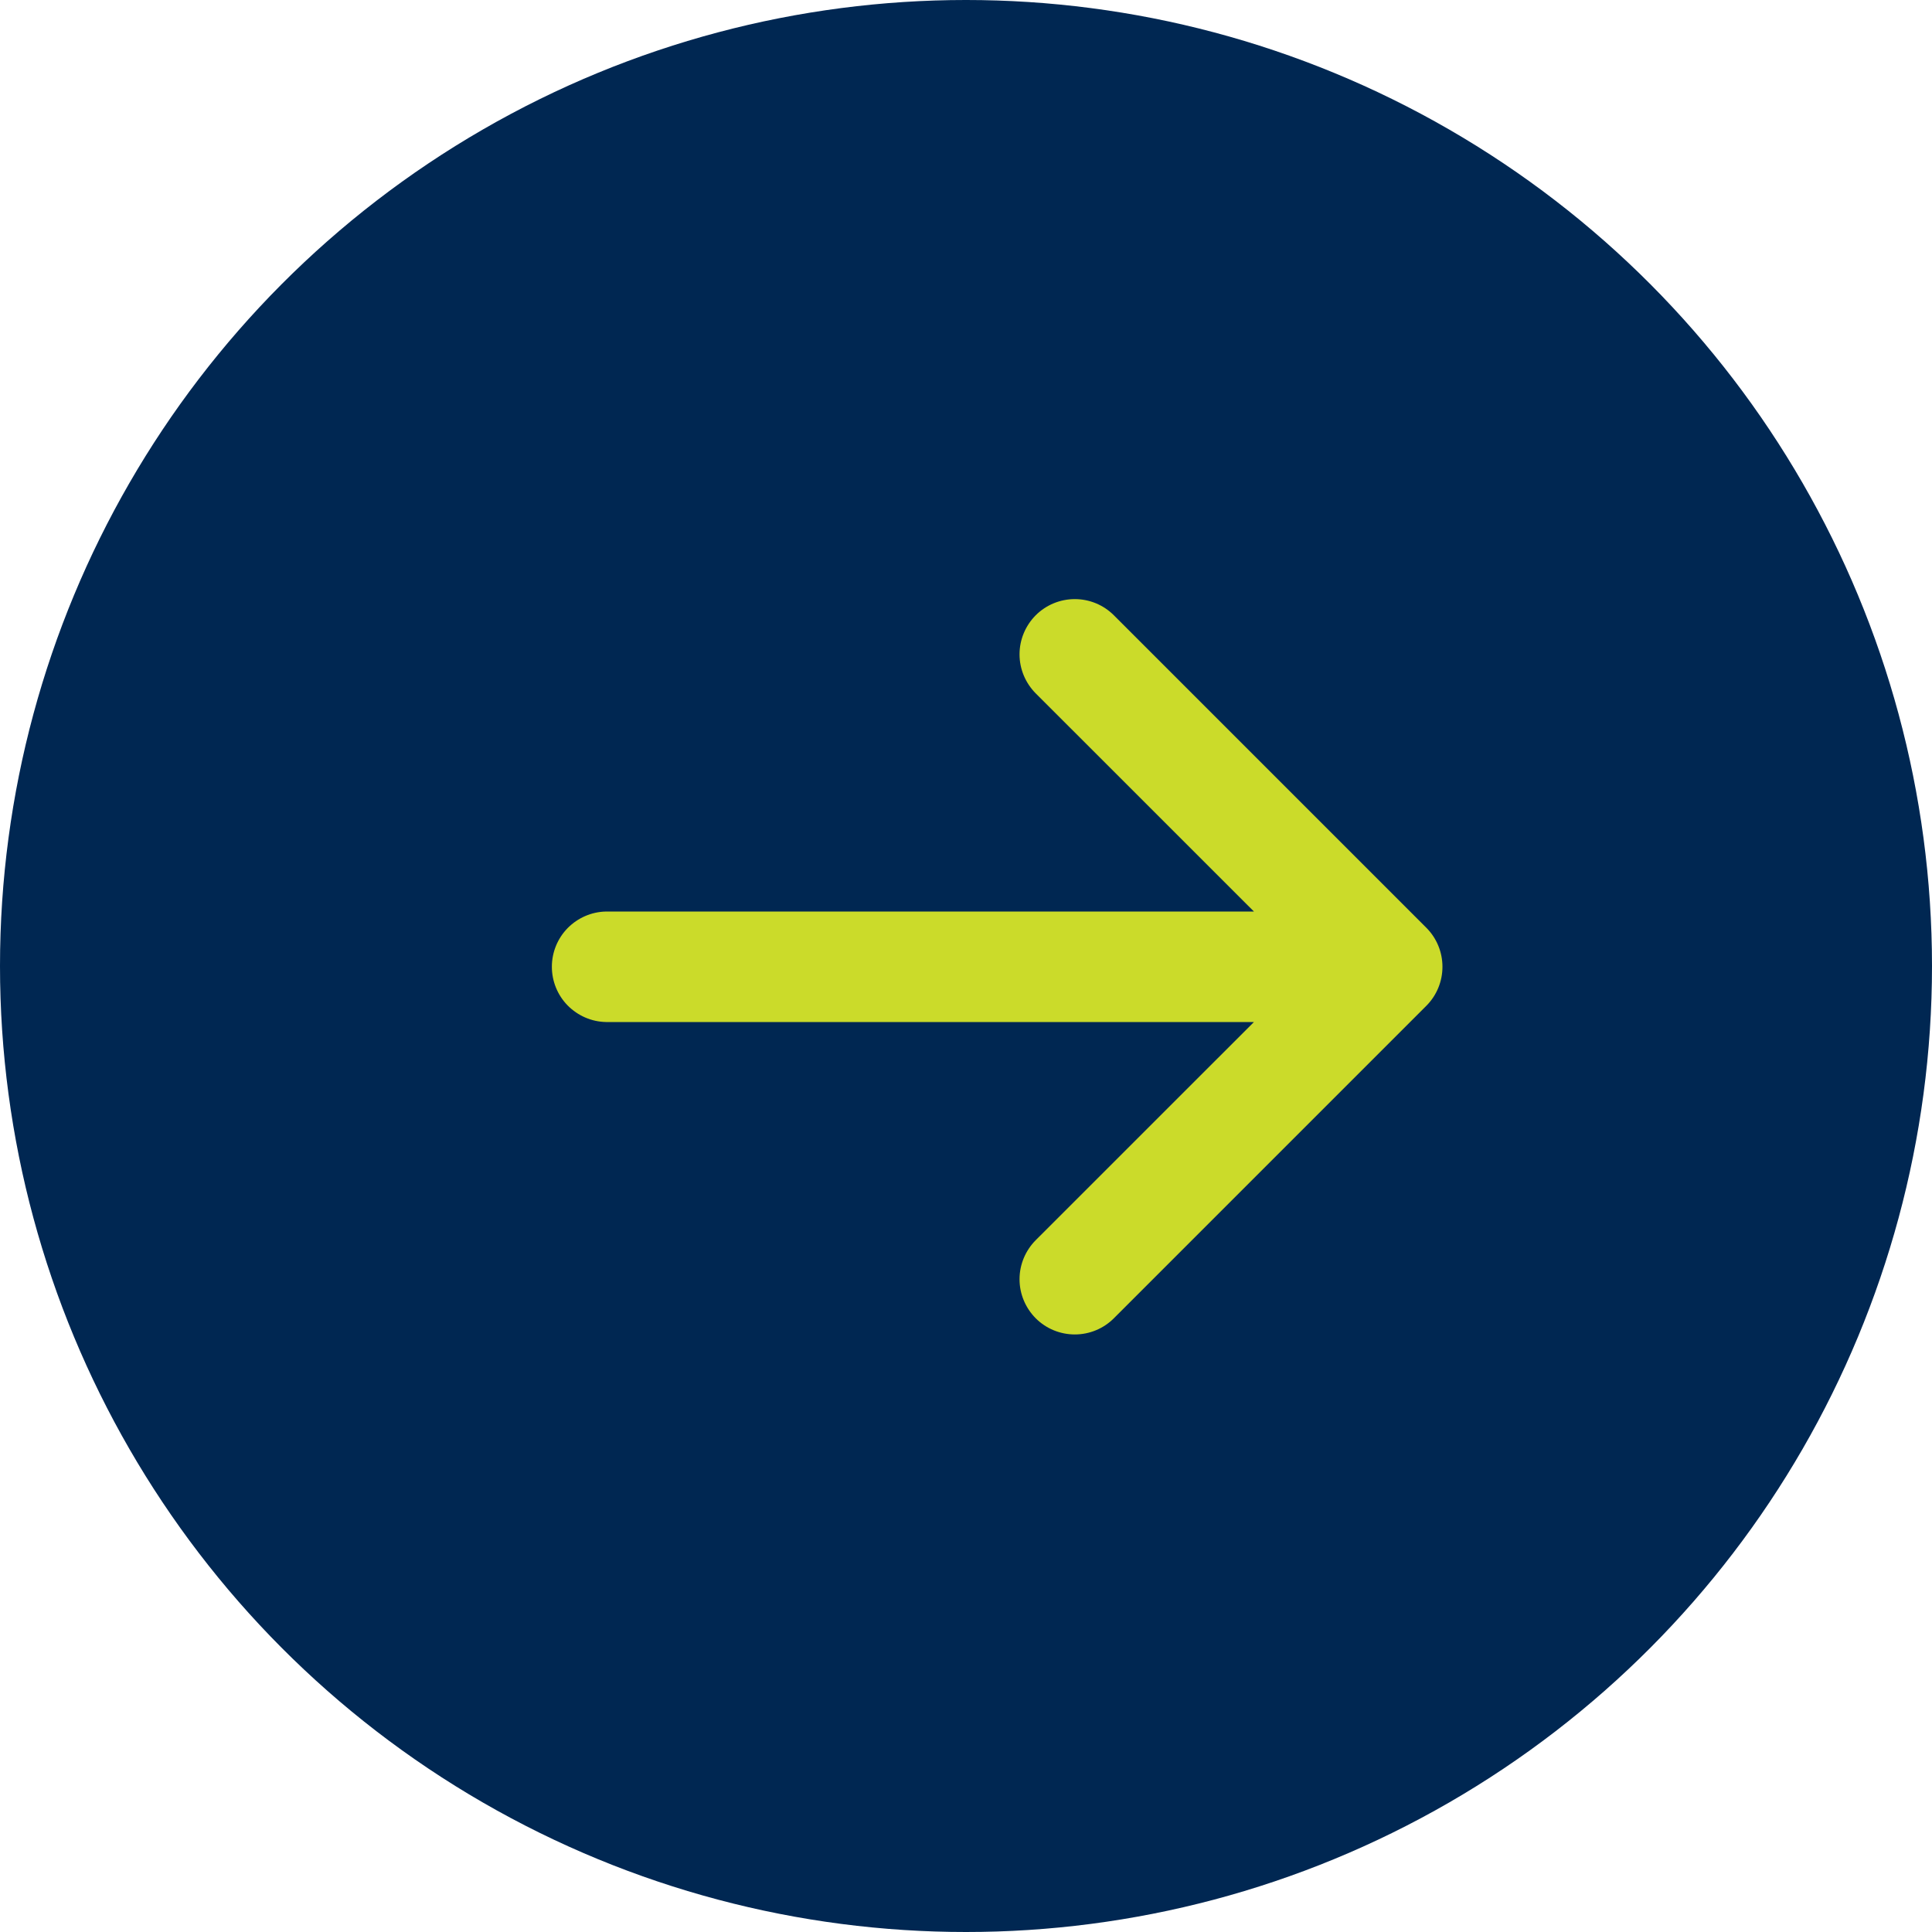 <svg xmlns="http://www.w3.org/2000/svg" width="31" height="31" viewBox="0 0 31 31" fill="none"><circle cx="15.5" cy="15.5" r="15.5" fill="#002752"></circle><rect width="10.85" height="14.725" transform="translate(16.275 6.2) rotate(45)" fill="#002752"></rect><path d="M16.619 9.872C16.785 9.706 17.011 9.613 17.246 9.613C17.481 9.613 17.706 9.706 17.872 9.872L22.886 14.886C23.052 15.052 23.145 15.277 23.145 15.512C23.145 15.748 23.052 15.973 22.886 16.139L17.872 21.153C17.706 21.319 17.481 21.412 17.246 21.412C17.011 21.412 16.785 21.319 16.619 21.153C16.453 20.986 16.359 20.761 16.359 20.526C16.359 20.291 16.453 20.066 16.619 19.899L20.12 16.399L9.725 16.399C9.493 16.395 9.272 16.299 9.109 16.134C8.946 15.968 8.855 15.745 8.855 15.512C8.855 15.28 8.946 15.057 9.109 14.891C9.272 14.726 9.493 14.63 9.725 14.626L20.12 14.626L16.619 11.126C16.453 10.959 16.359 10.734 16.359 10.499C16.359 10.264 16.453 10.039 16.619 9.872Z" fill="#CBDB2A"></path></svg>